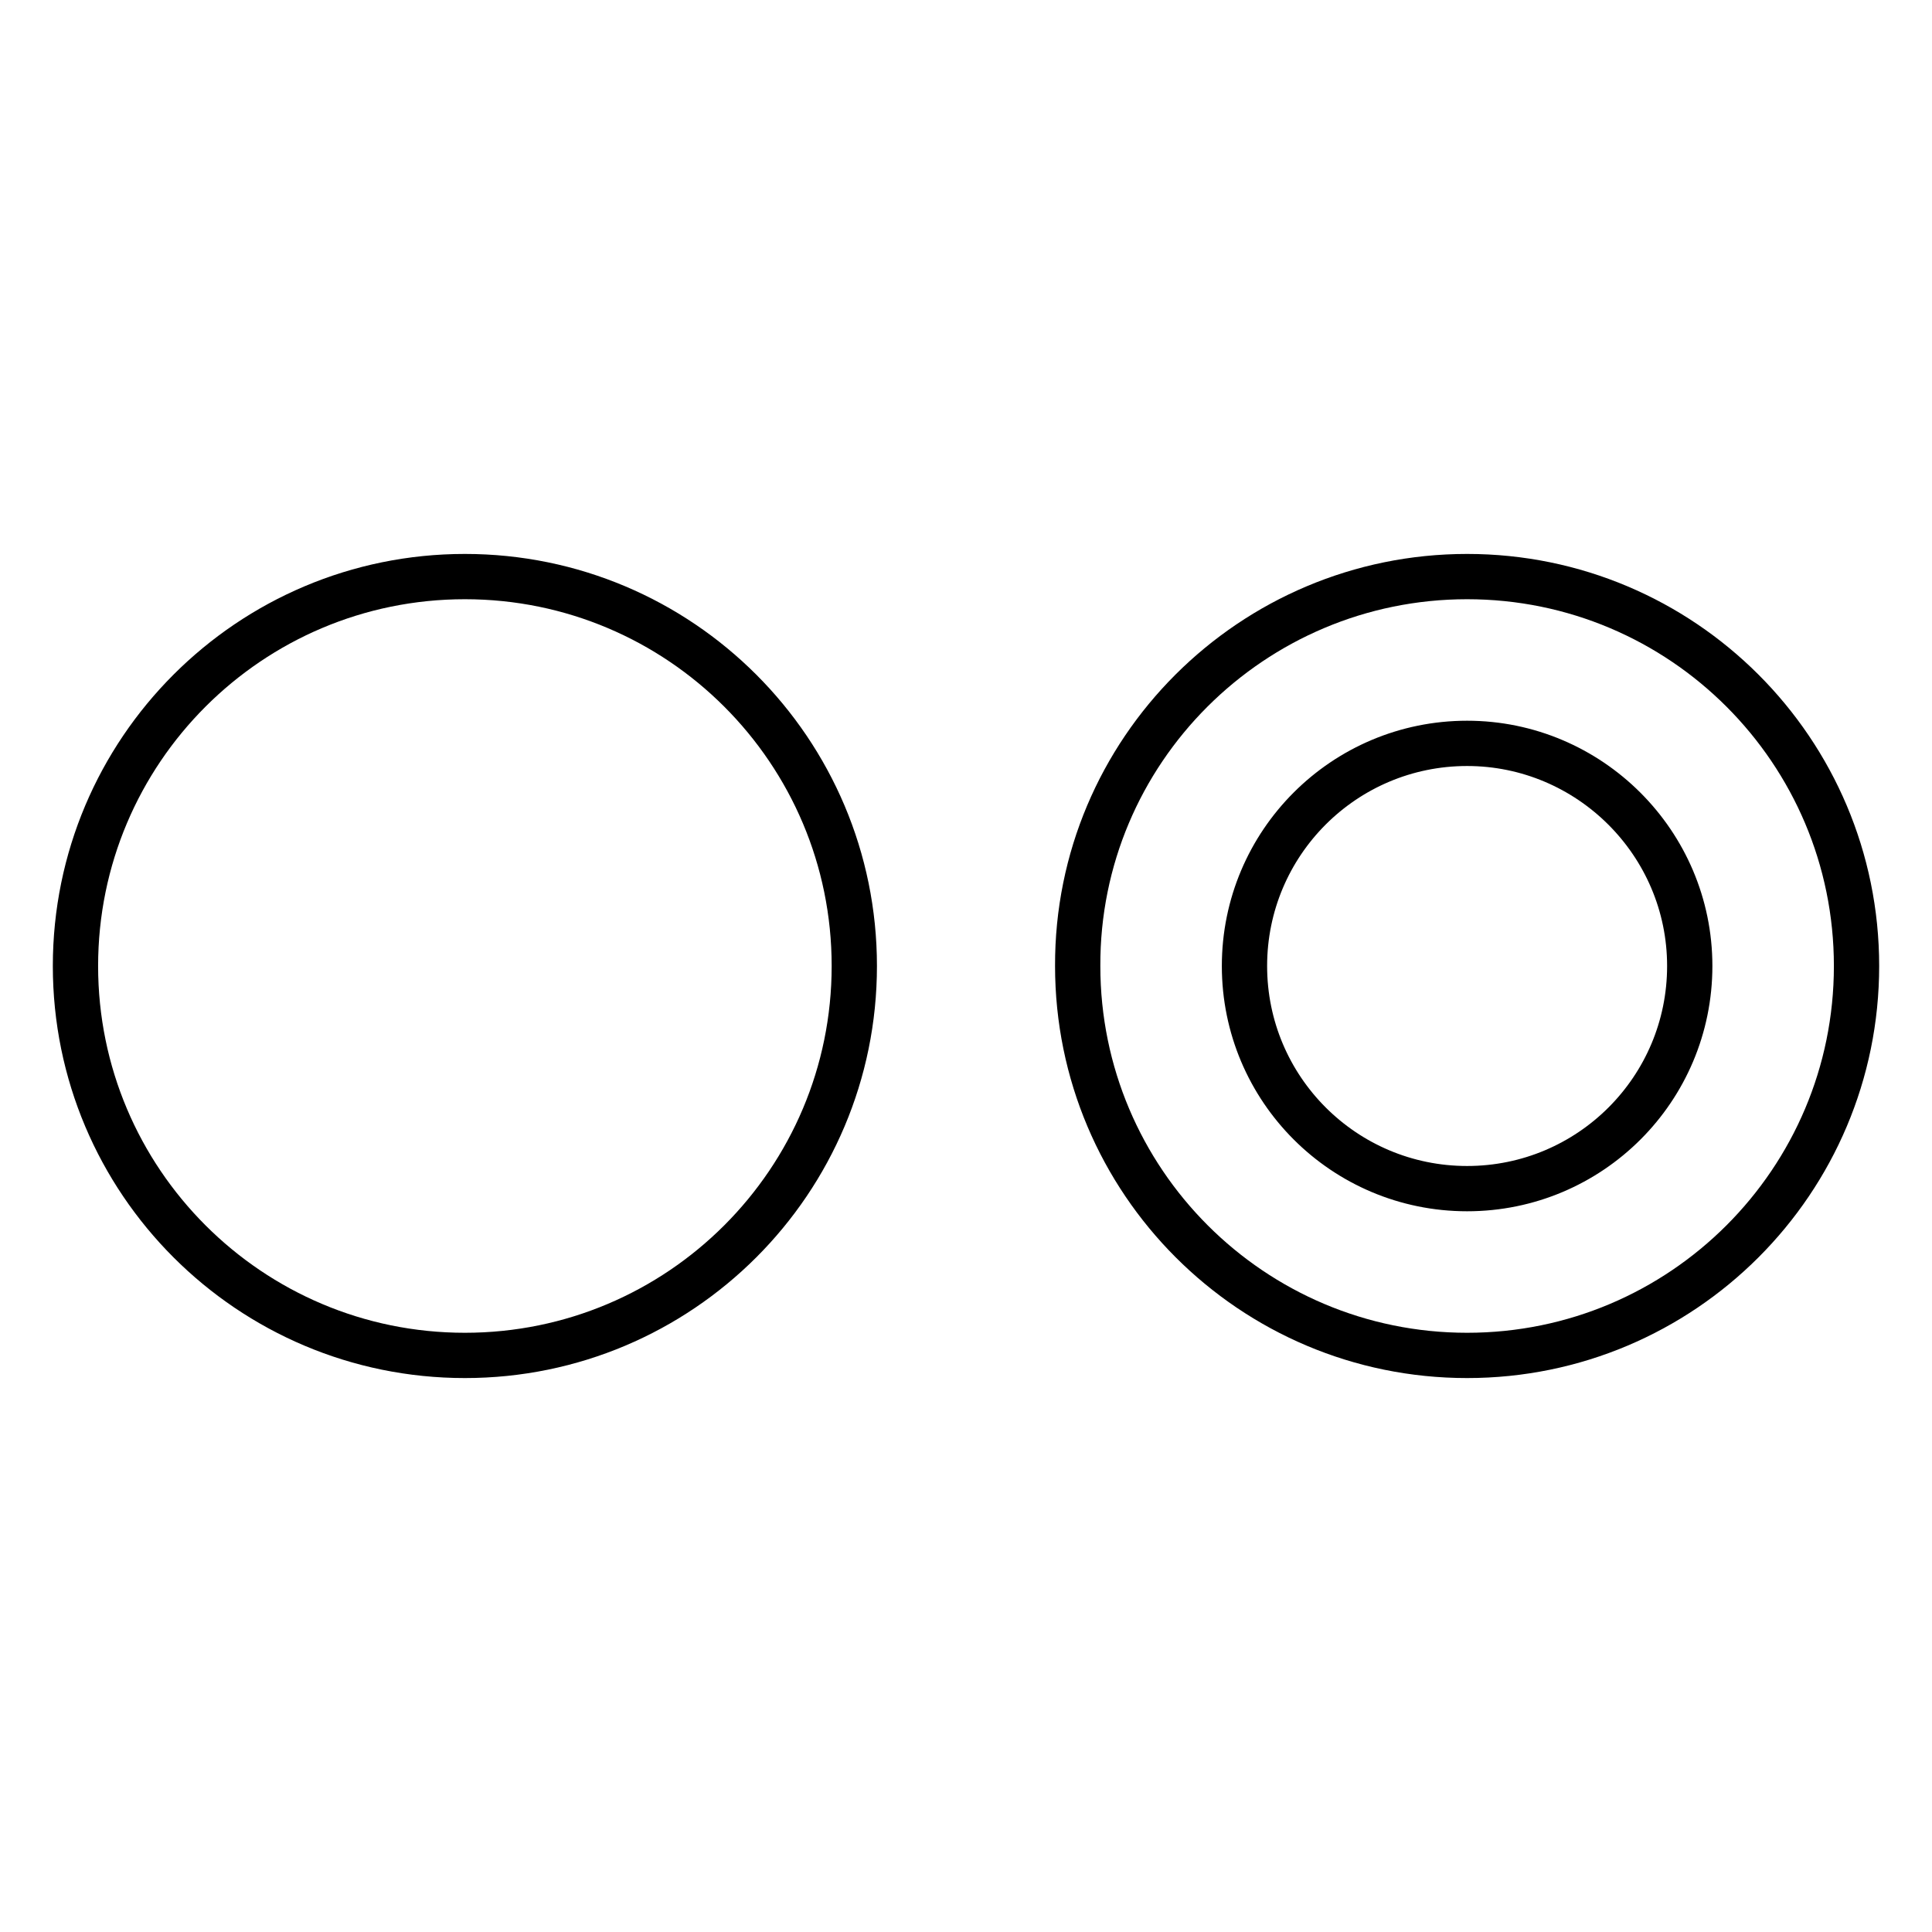 <?xml version="1.0" encoding="utf-8"?>
<!-- Svg Vector Icons : http://www.onlinewebfonts.com/icon -->
<!DOCTYPE svg PUBLIC "-//W3C//DTD SVG 1.1//EN" "http://www.w3.org/Graphics/SVG/1.1/DTD/svg11.dtd">
<svg version="1.1" xmlns="http://www.w3.org/2000/svg" xmlns:xlink="http://www.w3.org/1999/xlink" x="0px" y="0px" viewBox="0 0 256 256" enable-background="new 0 0 256 256" xml:space="preserve">
<g> <path stroke-width="6" fill-opacity="0" stroke="#000000"  d="M194.4,98.5c-16.3,0-29.5,13.2-29.5,29.5c0,16.3,13.2,29.5,29.5,29.5c16.3,0,29.5-13.2,29.5-29.5 C223.9,111.7,210.6,98.5,194.4,98.5z M194.4,76.4L194.4,76.4c28.5,0,51.6,23.1,51.6,51.6c0,28.5-23.1,51.6-51.6,51.6 c-28.5,0-51.6-23.1-51.6-51.6C142.7,99.5,165.9,76.4,194.4,76.4z M10,128c0-28.5,23.1-51.6,51.6-51.6c28.5,0,51.6,23.1,51.6,51.6 c0,28.5-23.1,51.6-51.6,51.6C33.1,179.6,10,156.5,10,128z"/></g>
</svg>